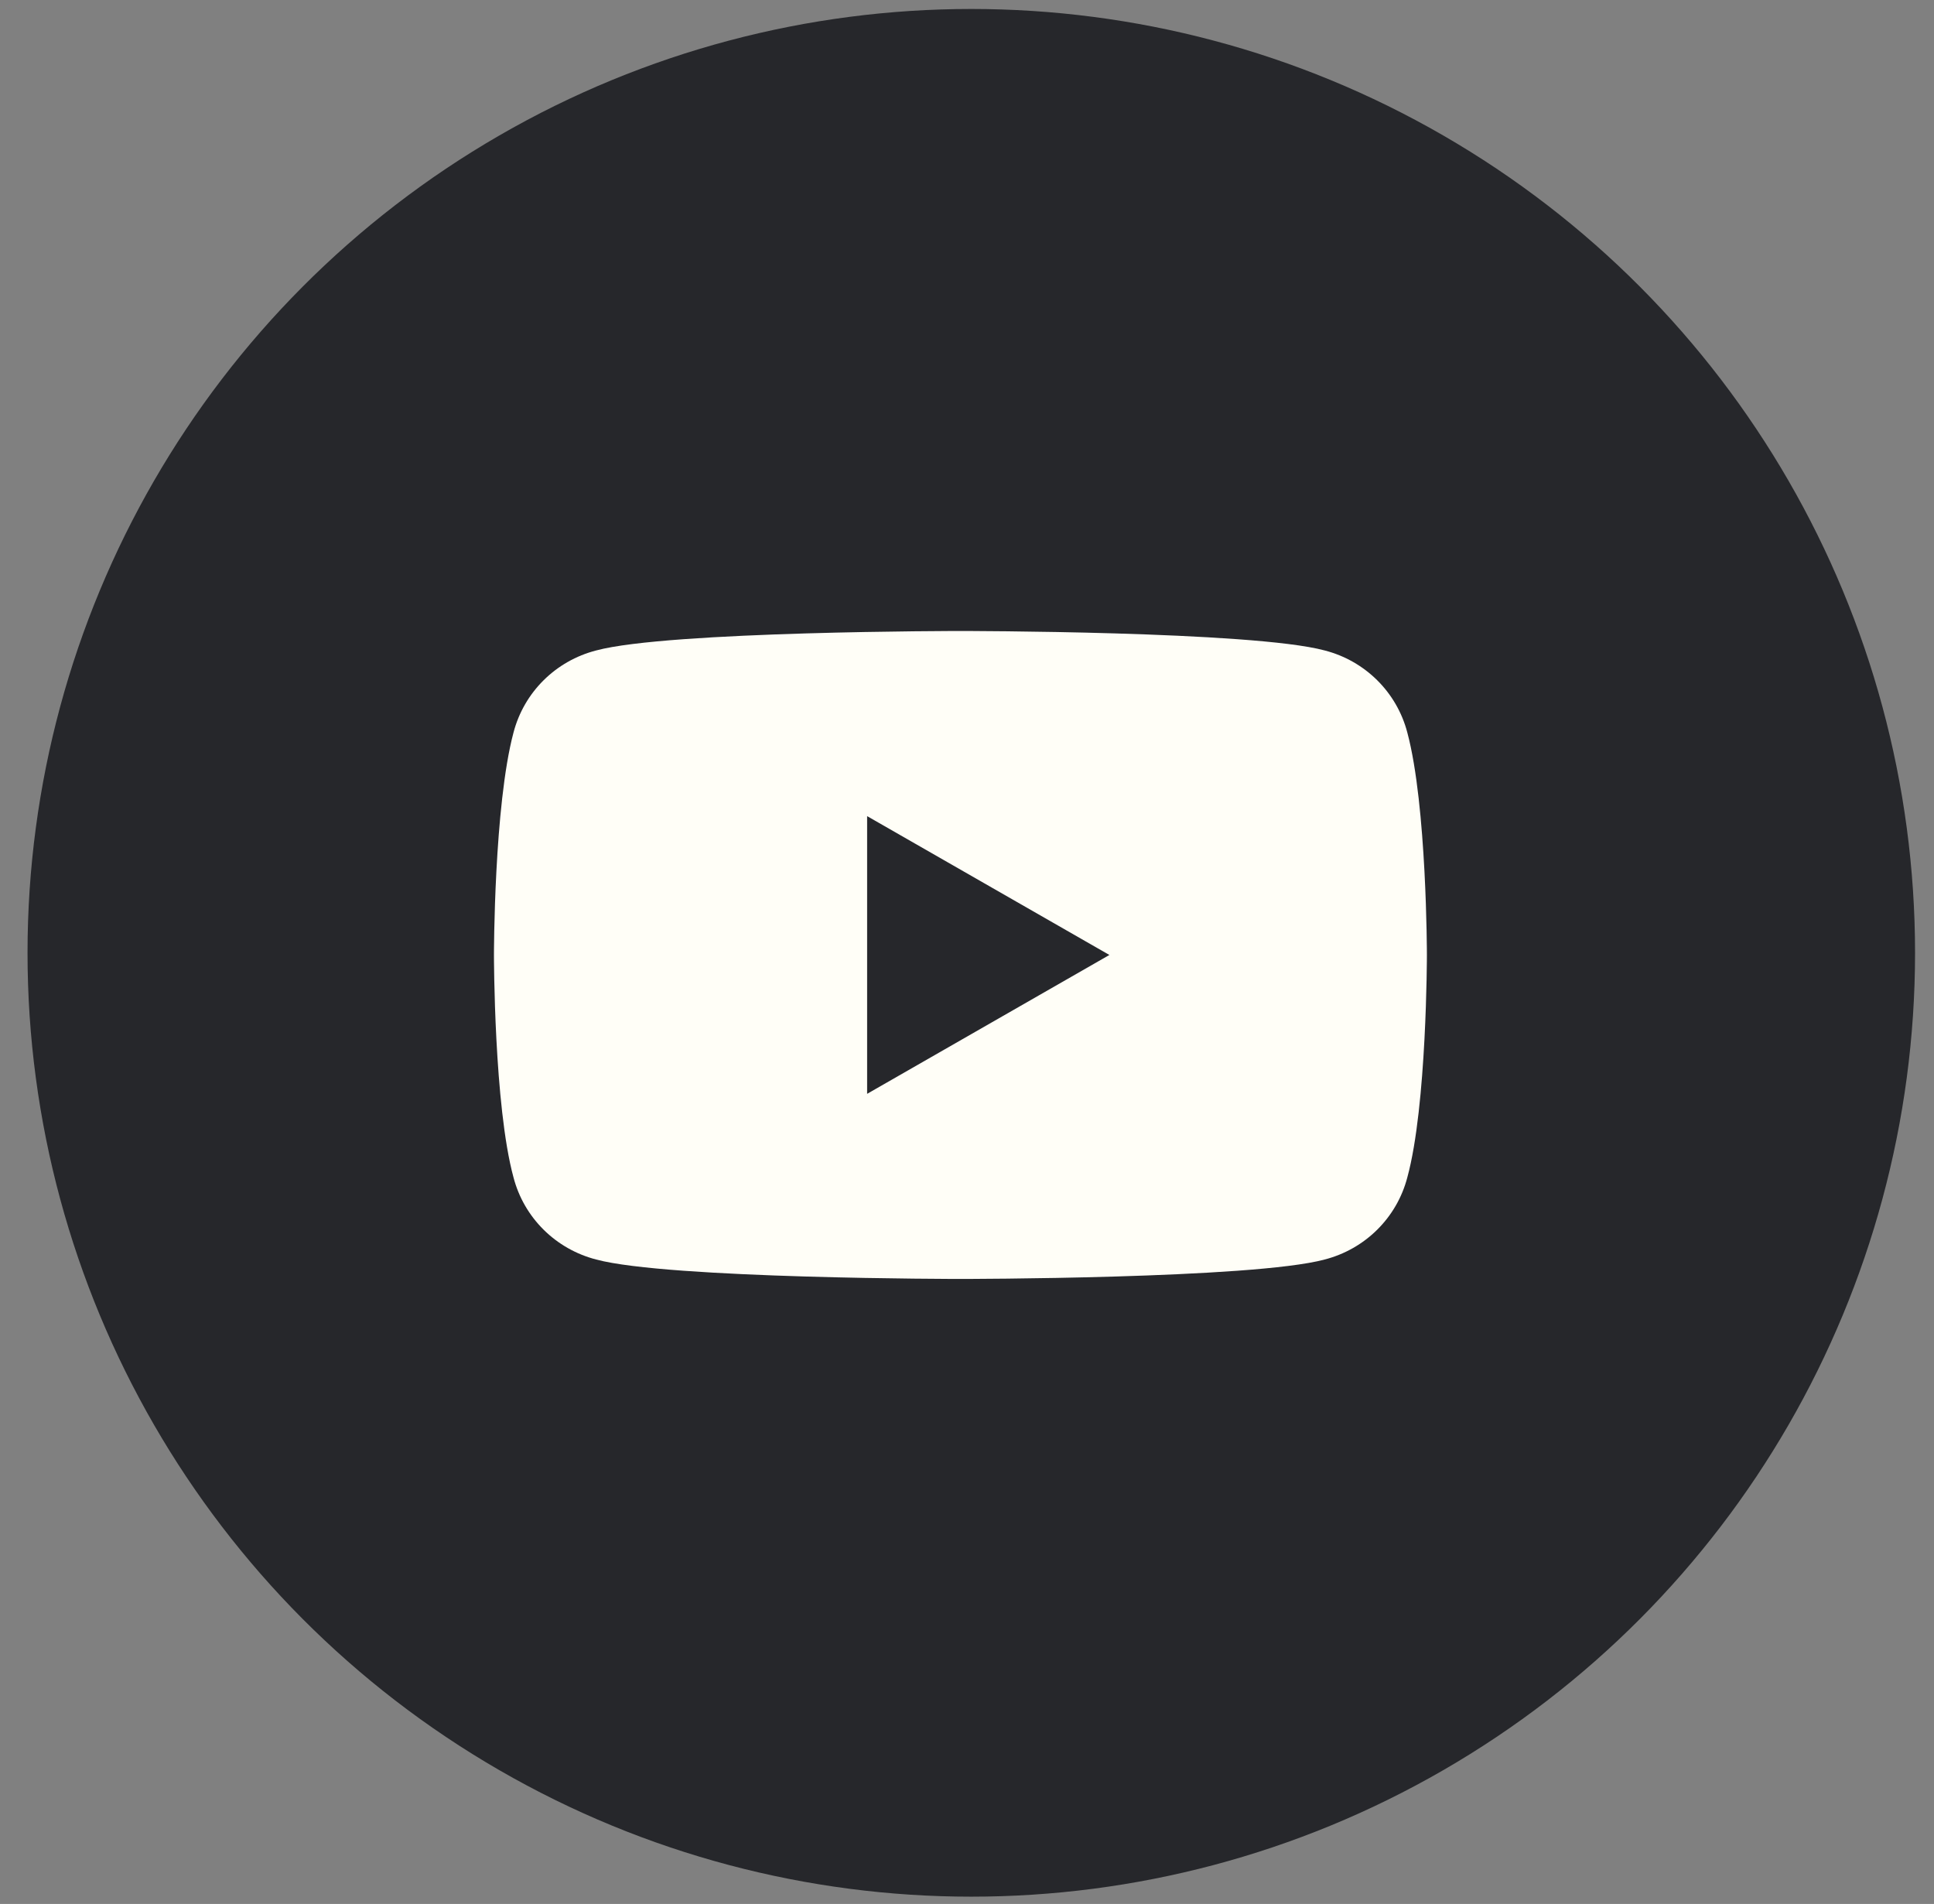 <?xml version="1.0" encoding="UTF-8"?> <svg xmlns="http://www.w3.org/2000/svg" width="64" height="63" viewBox="0 0 64 63" fill="none"><rect x="0" y="0" width="64" height="63" fill="#808080" stroke="none"/><circle cx="32.142" cy="31.528" r="31.231" fill="#26272B"></circle><path d="M46.571 24.239C46.223 22.905 45.177 21.867 43.833 21.522C41.443 20.879 31.782 20.879 31.782 20.879C31.782 20.879 22.122 20.879 19.732 21.522C18.387 21.867 17.341 22.905 16.993 24.239C16.346 26.659 16.346 31.599 16.346 31.599C16.346 31.599 16.346 36.589 16.993 38.96C17.341 40.294 18.387 41.331 19.732 41.677C22.122 42.319 31.782 42.319 31.782 42.319C31.782 42.319 41.443 42.319 43.833 41.677C45.177 41.331 46.223 40.294 46.571 38.96C47.219 36.589 47.219 31.599 47.219 31.599C47.219 31.599 47.219 26.659 46.571 24.239ZM28.695 36.194V27.005L36.712 31.599L28.695 36.194Z" fill="#FFFEF7"></path></svg> 